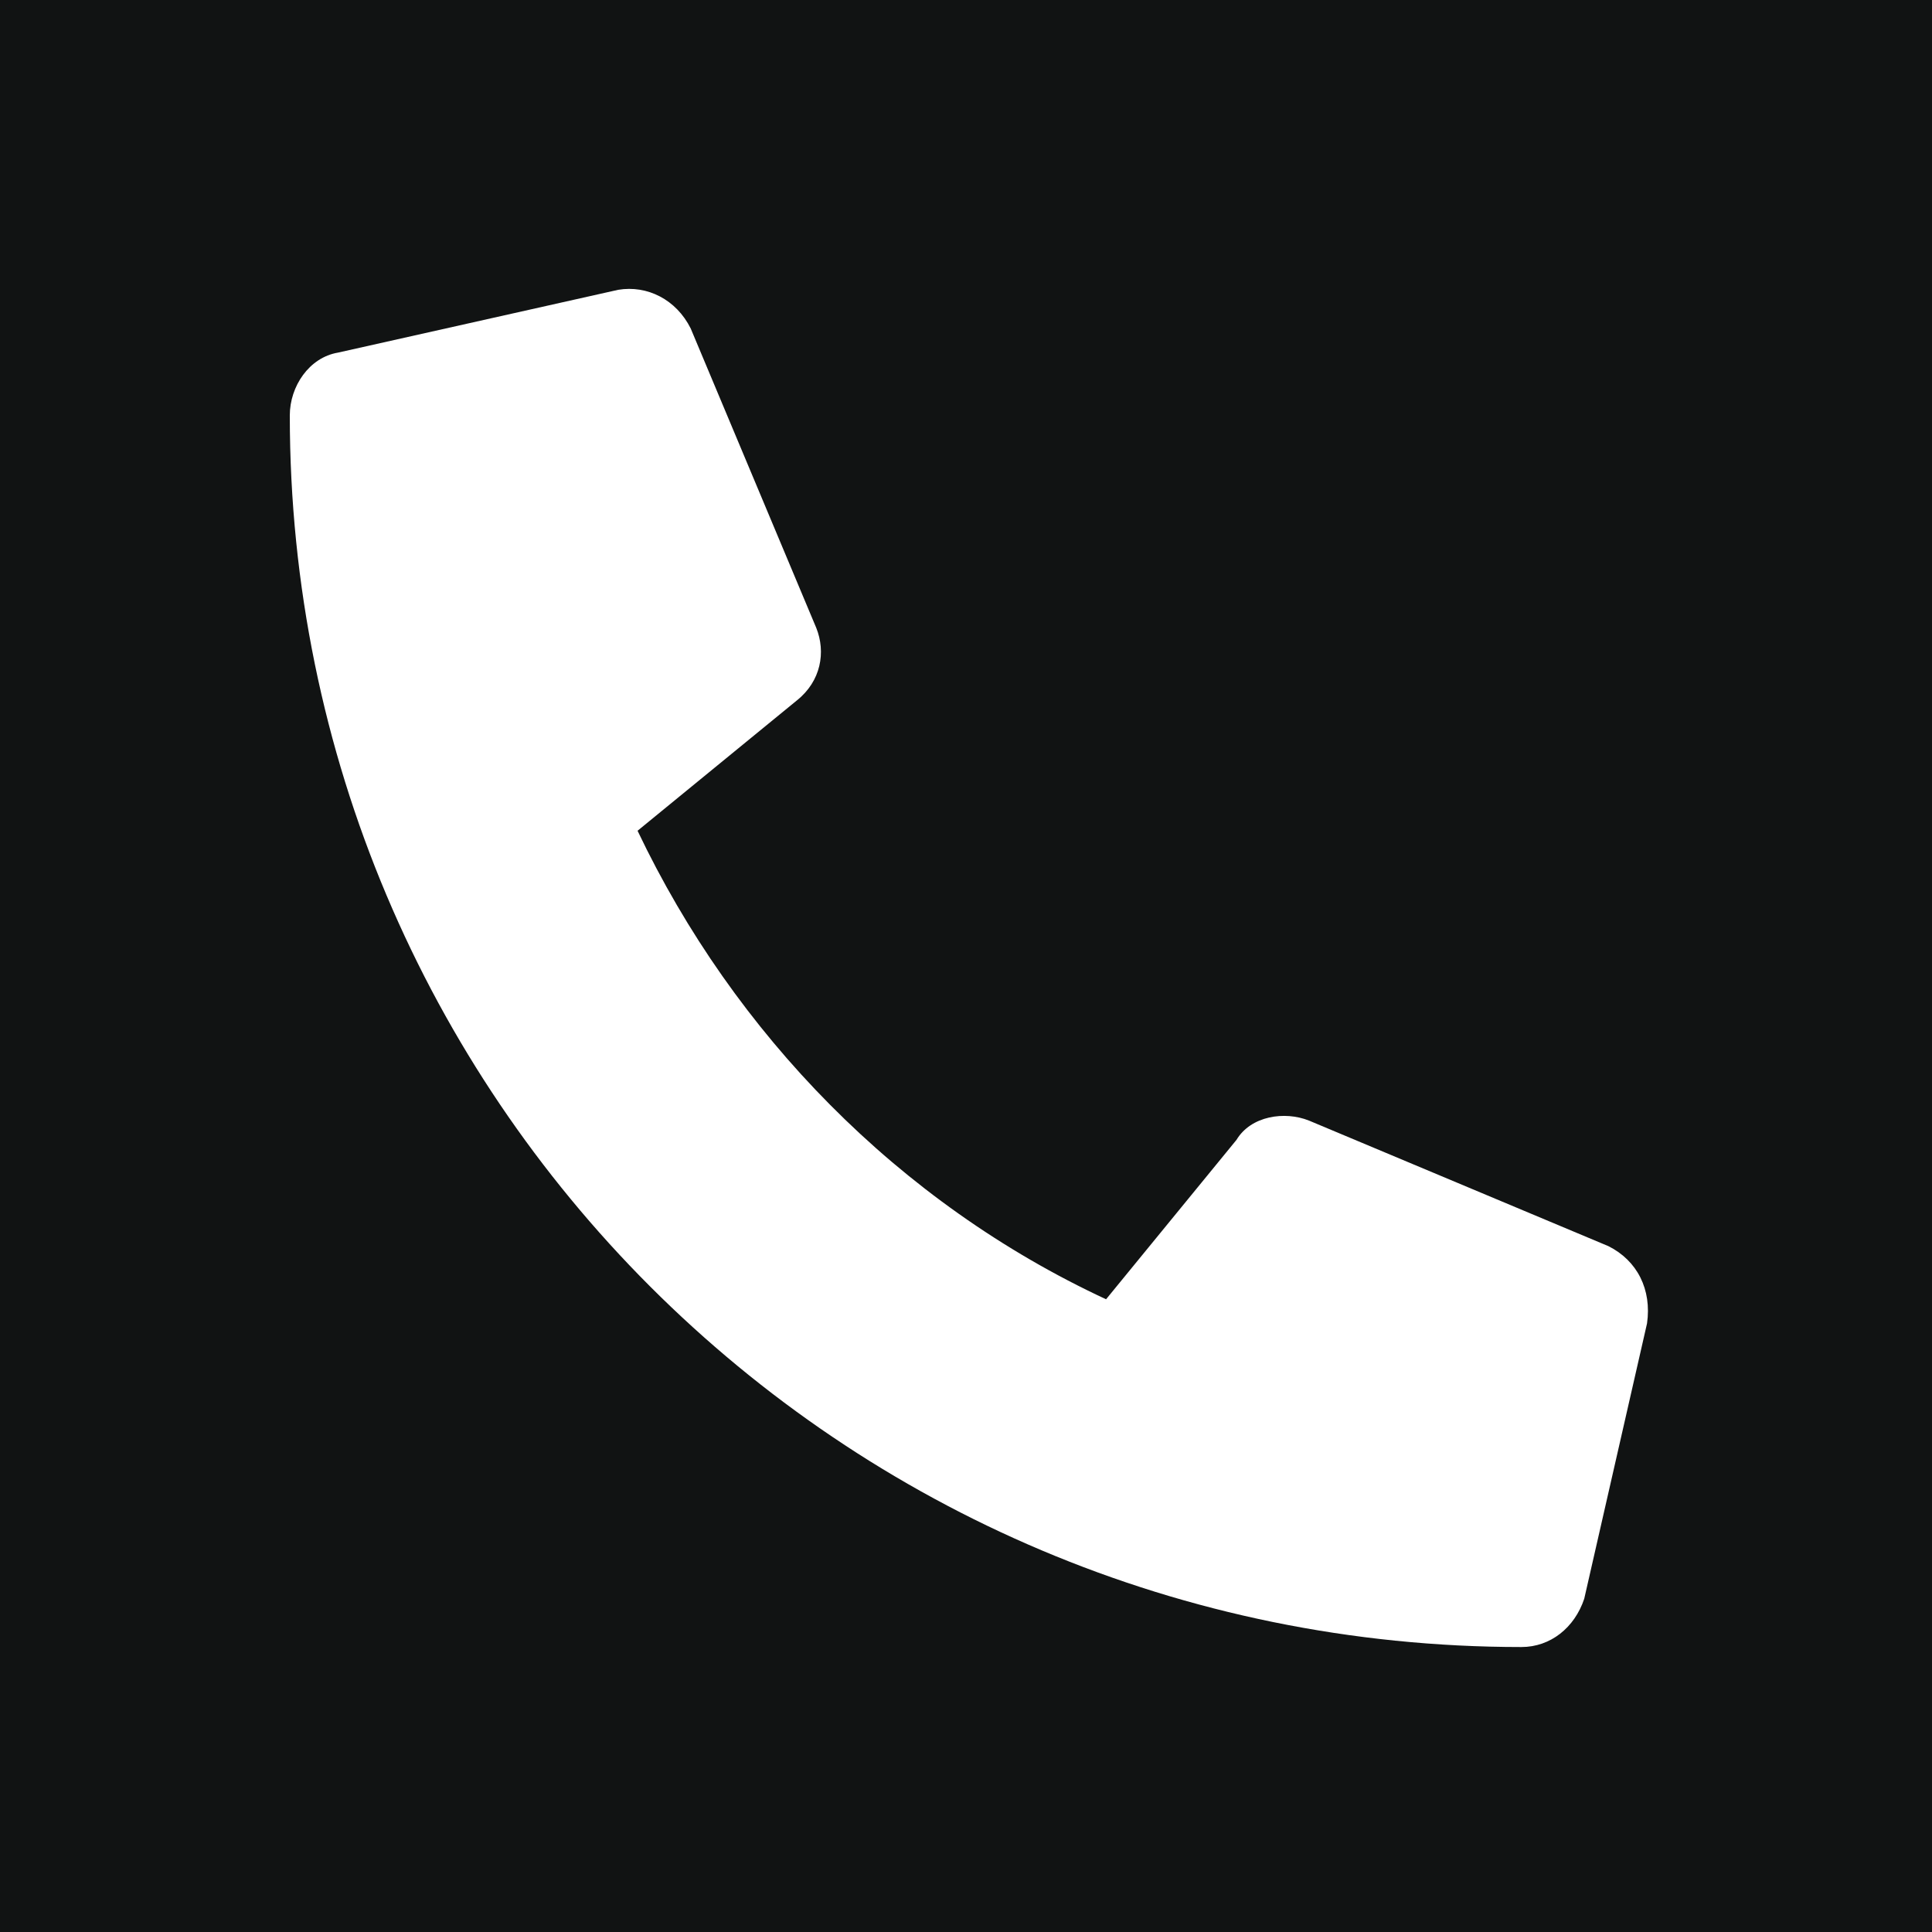 <?xml version="1.0" encoding="utf-8"?>
<!-- Generator: Adobe Illustrator 25.3.0, SVG Export Plug-In . SVG Version: 6.00 Build 0)  -->
<svg version="1.1" id="Layer_1" xmlns="http://www.w3.org/2000/svg" xmlns:xlink="http://www.w3.org/1999/xlink" x="0px" y="0px"
	 viewBox="0 0 40 40" style="enable-background:new 0 0 40 40;" xml:space="preserve">
<style type="text/css">
	.st0{fill:#111313;}
	.st1{display:none;}
	.st2{display:inline;fill:#FFFFFF;}
	.st3{fill:#FFFFFF;}
</style>
<g id="Layer_5">
	<rect class="st0" width="40" height="40"/>
</g>
<g id="Layer_1_1_" focusable="false" class="st1">
	<path class="st2" d="M32.3,14.7v-4.5c0-0.5-0.2-0.9-0.5-1.2l-2.5-2.5C29,6.2,28.5,6,28.1,6H14.7c-1,0-1.8,0.8-1.8,1.8v24.6
		c0,1,0.8,1.8,1.8,1.8h17.6c1,0,1.8-0.8,1.8-1.8V16.5C34.1,15.5,33.3,14.7,32.3,14.7z M21.8,29.7c0,0.5-0.4,0.9-0.9,0.9h-1.8
		c-0.5,0-0.9-0.4-0.9-0.9v-1.8c0-0.5,0.4-0.9,0.9-0.9h1.8c0.5,0,0.9,0.4,0.9,0.9V29.7z M21.8,22.6c0,0.5-0.4,0.9-0.9,0.9h-1.8
		c-0.5,0-0.9-0.4-0.9-0.9v-1.8c0-0.5,0.4-0.9,0.9-0.9h1.8c0.5,0,0.9,0.4,0.9,0.9V22.6z M28.8,29.7c0,0.5-0.4,0.9-0.9,0.9h-1.8
		c-0.5,0-0.9-0.4-0.9-0.9v-1.8c0-0.5,0.4-0.9,0.9-0.9h1.8c0.5,0,0.9,0.4,0.9,0.9V29.7z M28.8,22.6c0,0.5-0.4,0.9-0.9,0.9h-1.8
		c-0.5,0-0.9-0.4-0.9-0.9v-1.8c0-0.5,0.4-0.9,0.9-0.9h1.8c0.5,0,0.9,0.4,0.9,0.9V22.6z M28.8,16.5H16.5v-7h8.8v2.6
		c0,0.5,0.4,0.9,0.9,0.9h2.6V16.5z M9.5,13H7.7c-1,0-1.8,0.8-1.8,1.8v17.6c0,1,0.8,1.8,1.8,1.8h1.8c1,0,1.8-0.8,1.8-1.8V14.7
		C11.2,13.8,10.4,13,9.5,13z"/>
</g>
<g id="Layer_2_1_" class="st1">
	<path class="st2" d="M33.5,16.4c0.2-0.2,0.5,0,0.5,0.3v11.2c0,1.4-1.2,2.6-2.6,2.6H8.6c-1.4,0-2.6-1.2-2.6-2.6V16.7
		c0-0.3,0.3-0.4,0.5-0.3c1.2,1,2.8,2.2,8.4,6.2c1.2,0.8,3.1,2.6,5,2.6c2,0,3.9-1.8,5-2.6C30.6,18.6,32.2,17.4,33.5,16.4z M20,23.5
		c1.3,0,3.1-1.6,4-2.3c7.3-5.3,7.8-5.7,9.5-7c0.3-0.2,0.5-0.6,0.5-1v-1c0-1.4-1.2-2.6-2.6-2.6H8.6C7.2,9.5,6,10.7,6,12.1v1
		c0,0.4,0.2,0.8,0.5,1c1.7,1.3,2.2,1.8,9.5,7C16.9,21.9,18.7,23.5,20,23.5L20,23.5z"/>
</g>
<g id="Layer_3">
	<path class="st3" d="M33.3,25.8l-6.2-2.6c-0.5-0.2-1.2-0.1-1.5,0.4l-2.7,3.3c-4.3-2-7.7-5.5-9.7-9.7l3.3-2.7c0.5-0.4,0.6-1,0.4-1.5
		l-2.6-6.2C14,6.2,13.4,5.9,12.8,6L7,7.3C6.4,7.4,6,8,6,8.6c0,14.1,11.4,25.5,25.5,25.5c0.6,0,1.1-0.4,1.3-1l1.3-5.7
		C34.2,26.7,33.9,26.1,33.3,25.8L33.3,25.8z"/>
</g>
<g id="Layer_4" class="st1">
	<path class="st2" d="M6.6,187C-92.2,43.8-110.5,29.1-110.5-23.5C-110.5-95.6-52.1-154,20-154S150.5-95.6,150.5-23.5
		c0,52.6-18.3,67.3-117.1,210.5C26.9,196.4,13.1,196.4,6.6,187L6.6,187z M20,30.9c30,0,54.4-24.4,54.4-54.4S50-77.9,20-77.9
		s-54.4,24.4-54.4,54.4S-10,30.9,20,30.9z"/>
</g>
</svg>
